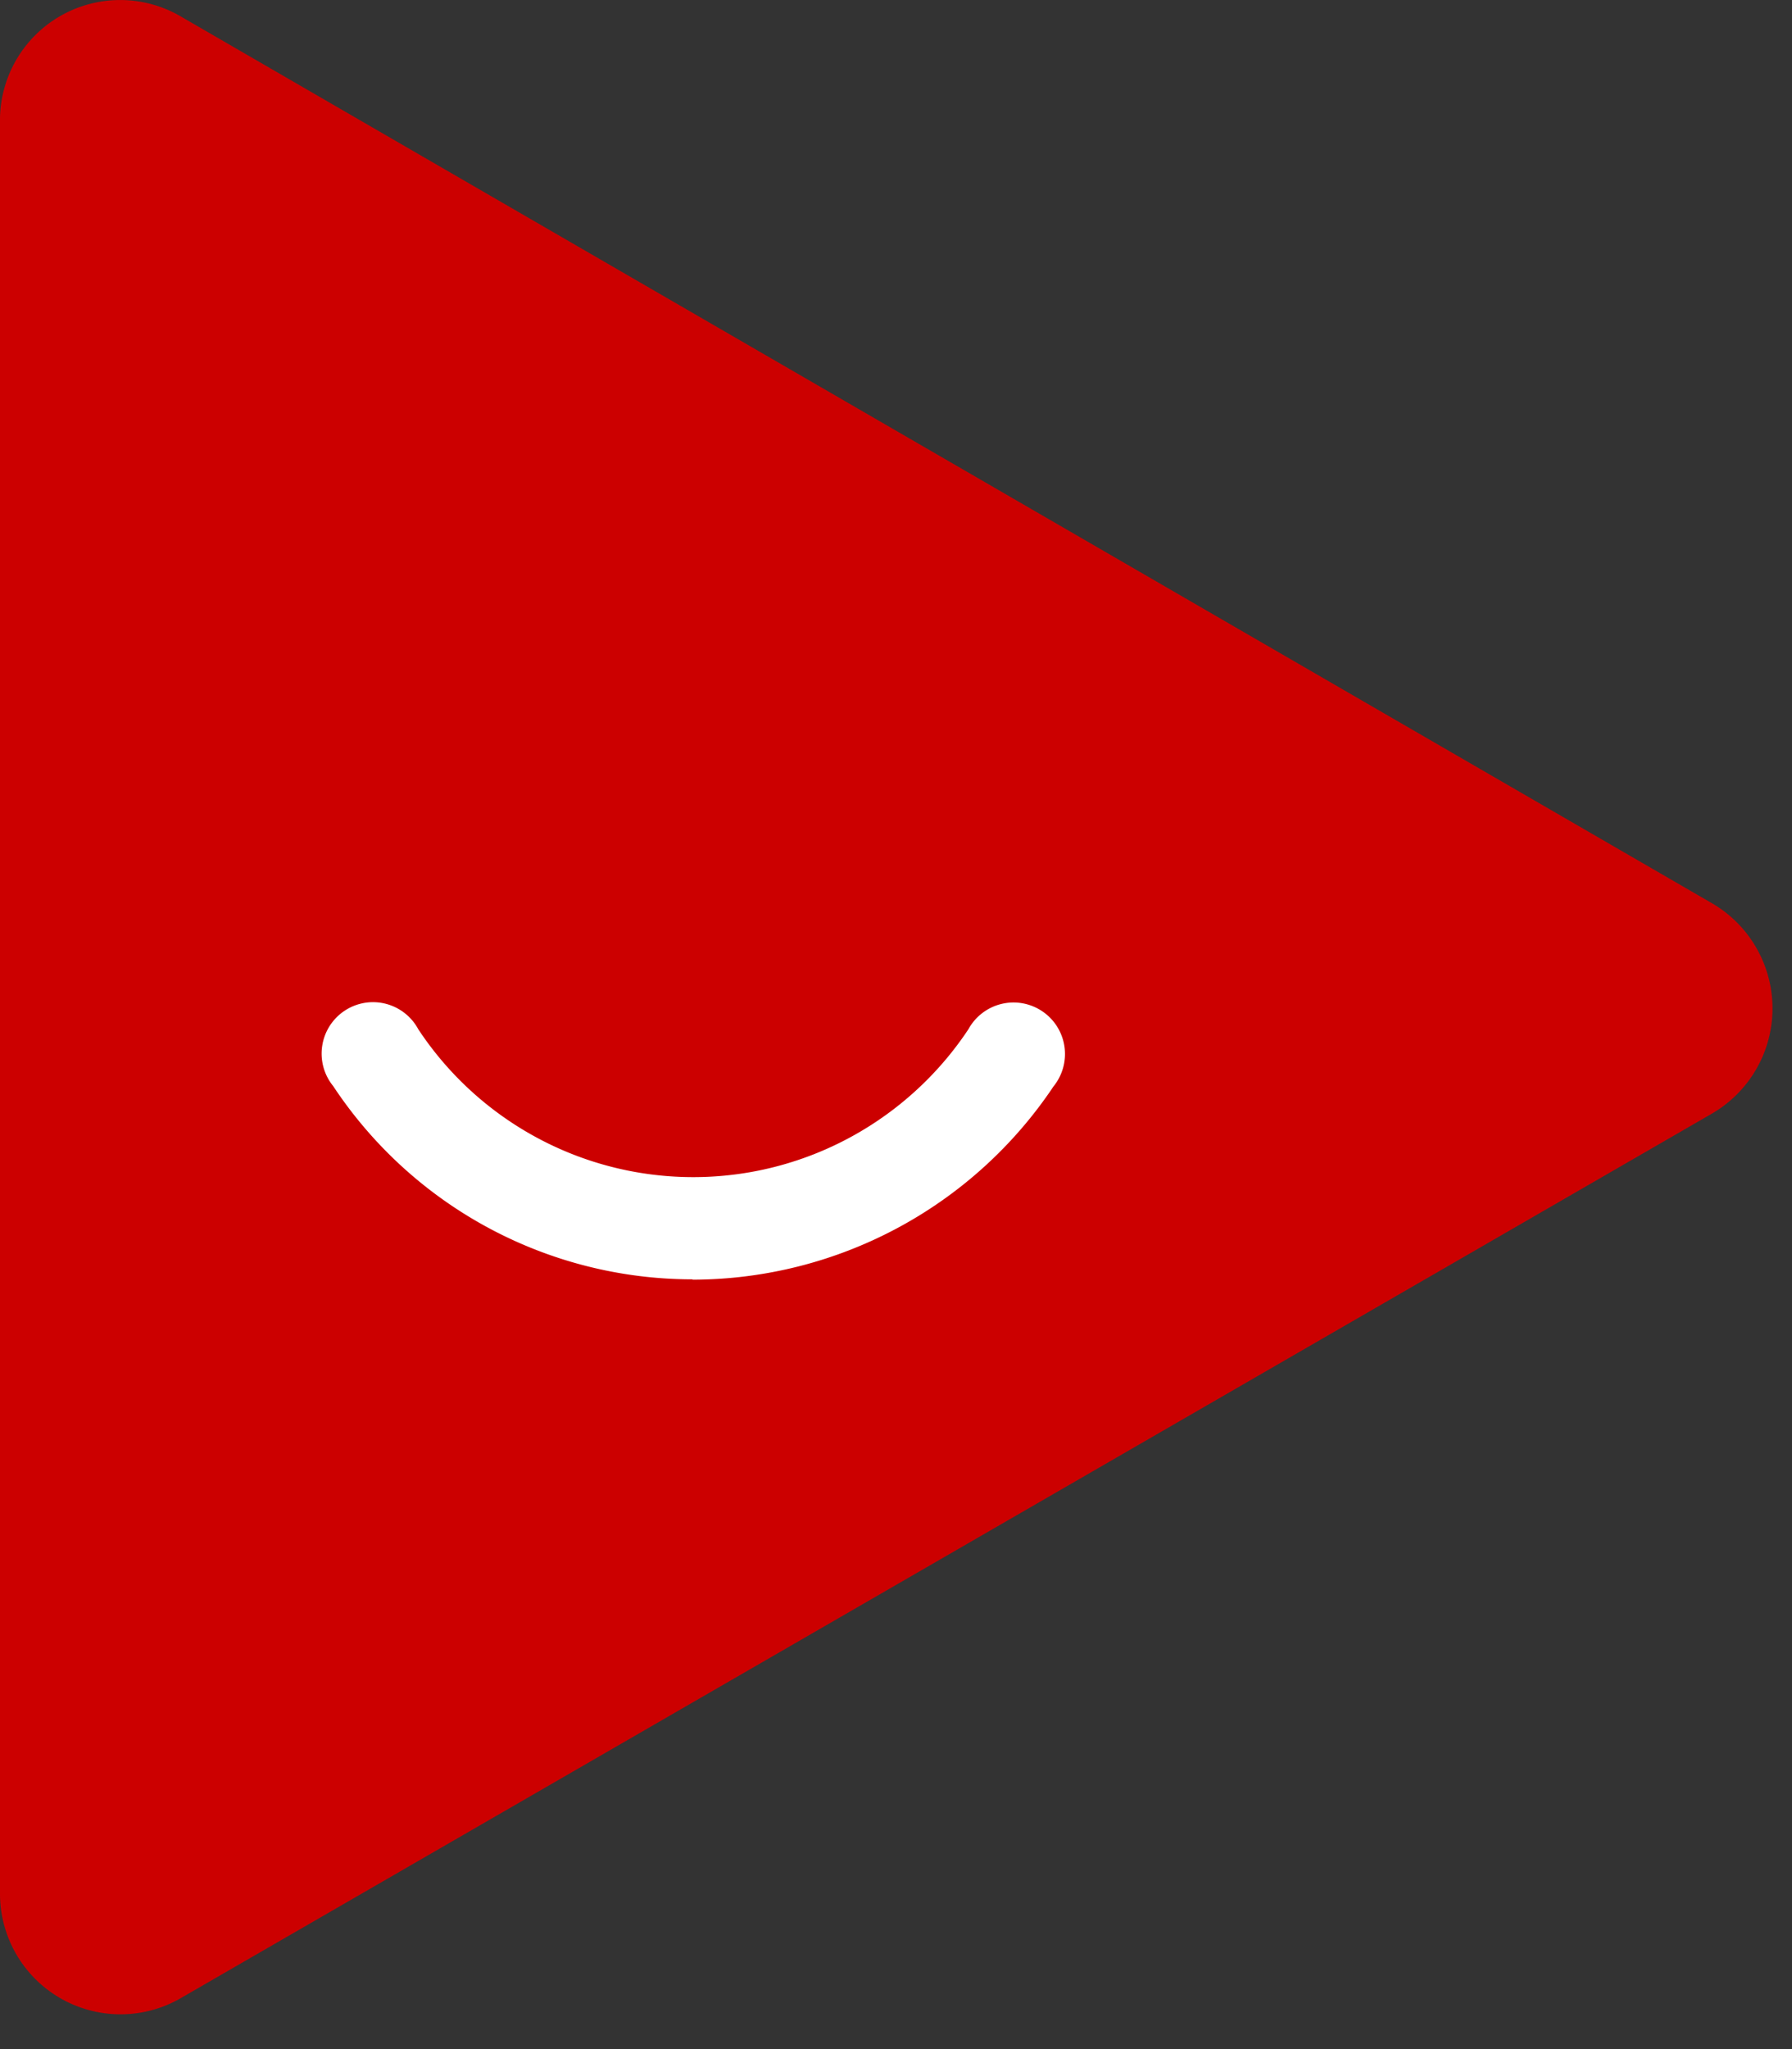 <svg width="28" height="32" fill="none" xmlns="http://www.w3.org/2000/svg"><rect width="100%" height="100%" fill="#333333" stroke="none"/><path d="M0 29.555V1.918A1.878 1.878 0 012.825.257l23.92 13.846a1.899 1.899 0 010 3.29L2.825 31.204A1.883 1.883 0 010 29.555z" fill="#C00"/><path d="M10.822 19.979a6.735 6.735 0 01-5.616-3.018.803.803 0 111.33-.887 5.151 5.151 0 007.133 1.457 5.173 5.173 0 001.462-1.457.804.804 0 111.33.892 6.796 6.796 0 01-5.639 3.018" fill="#fff"/></svg>